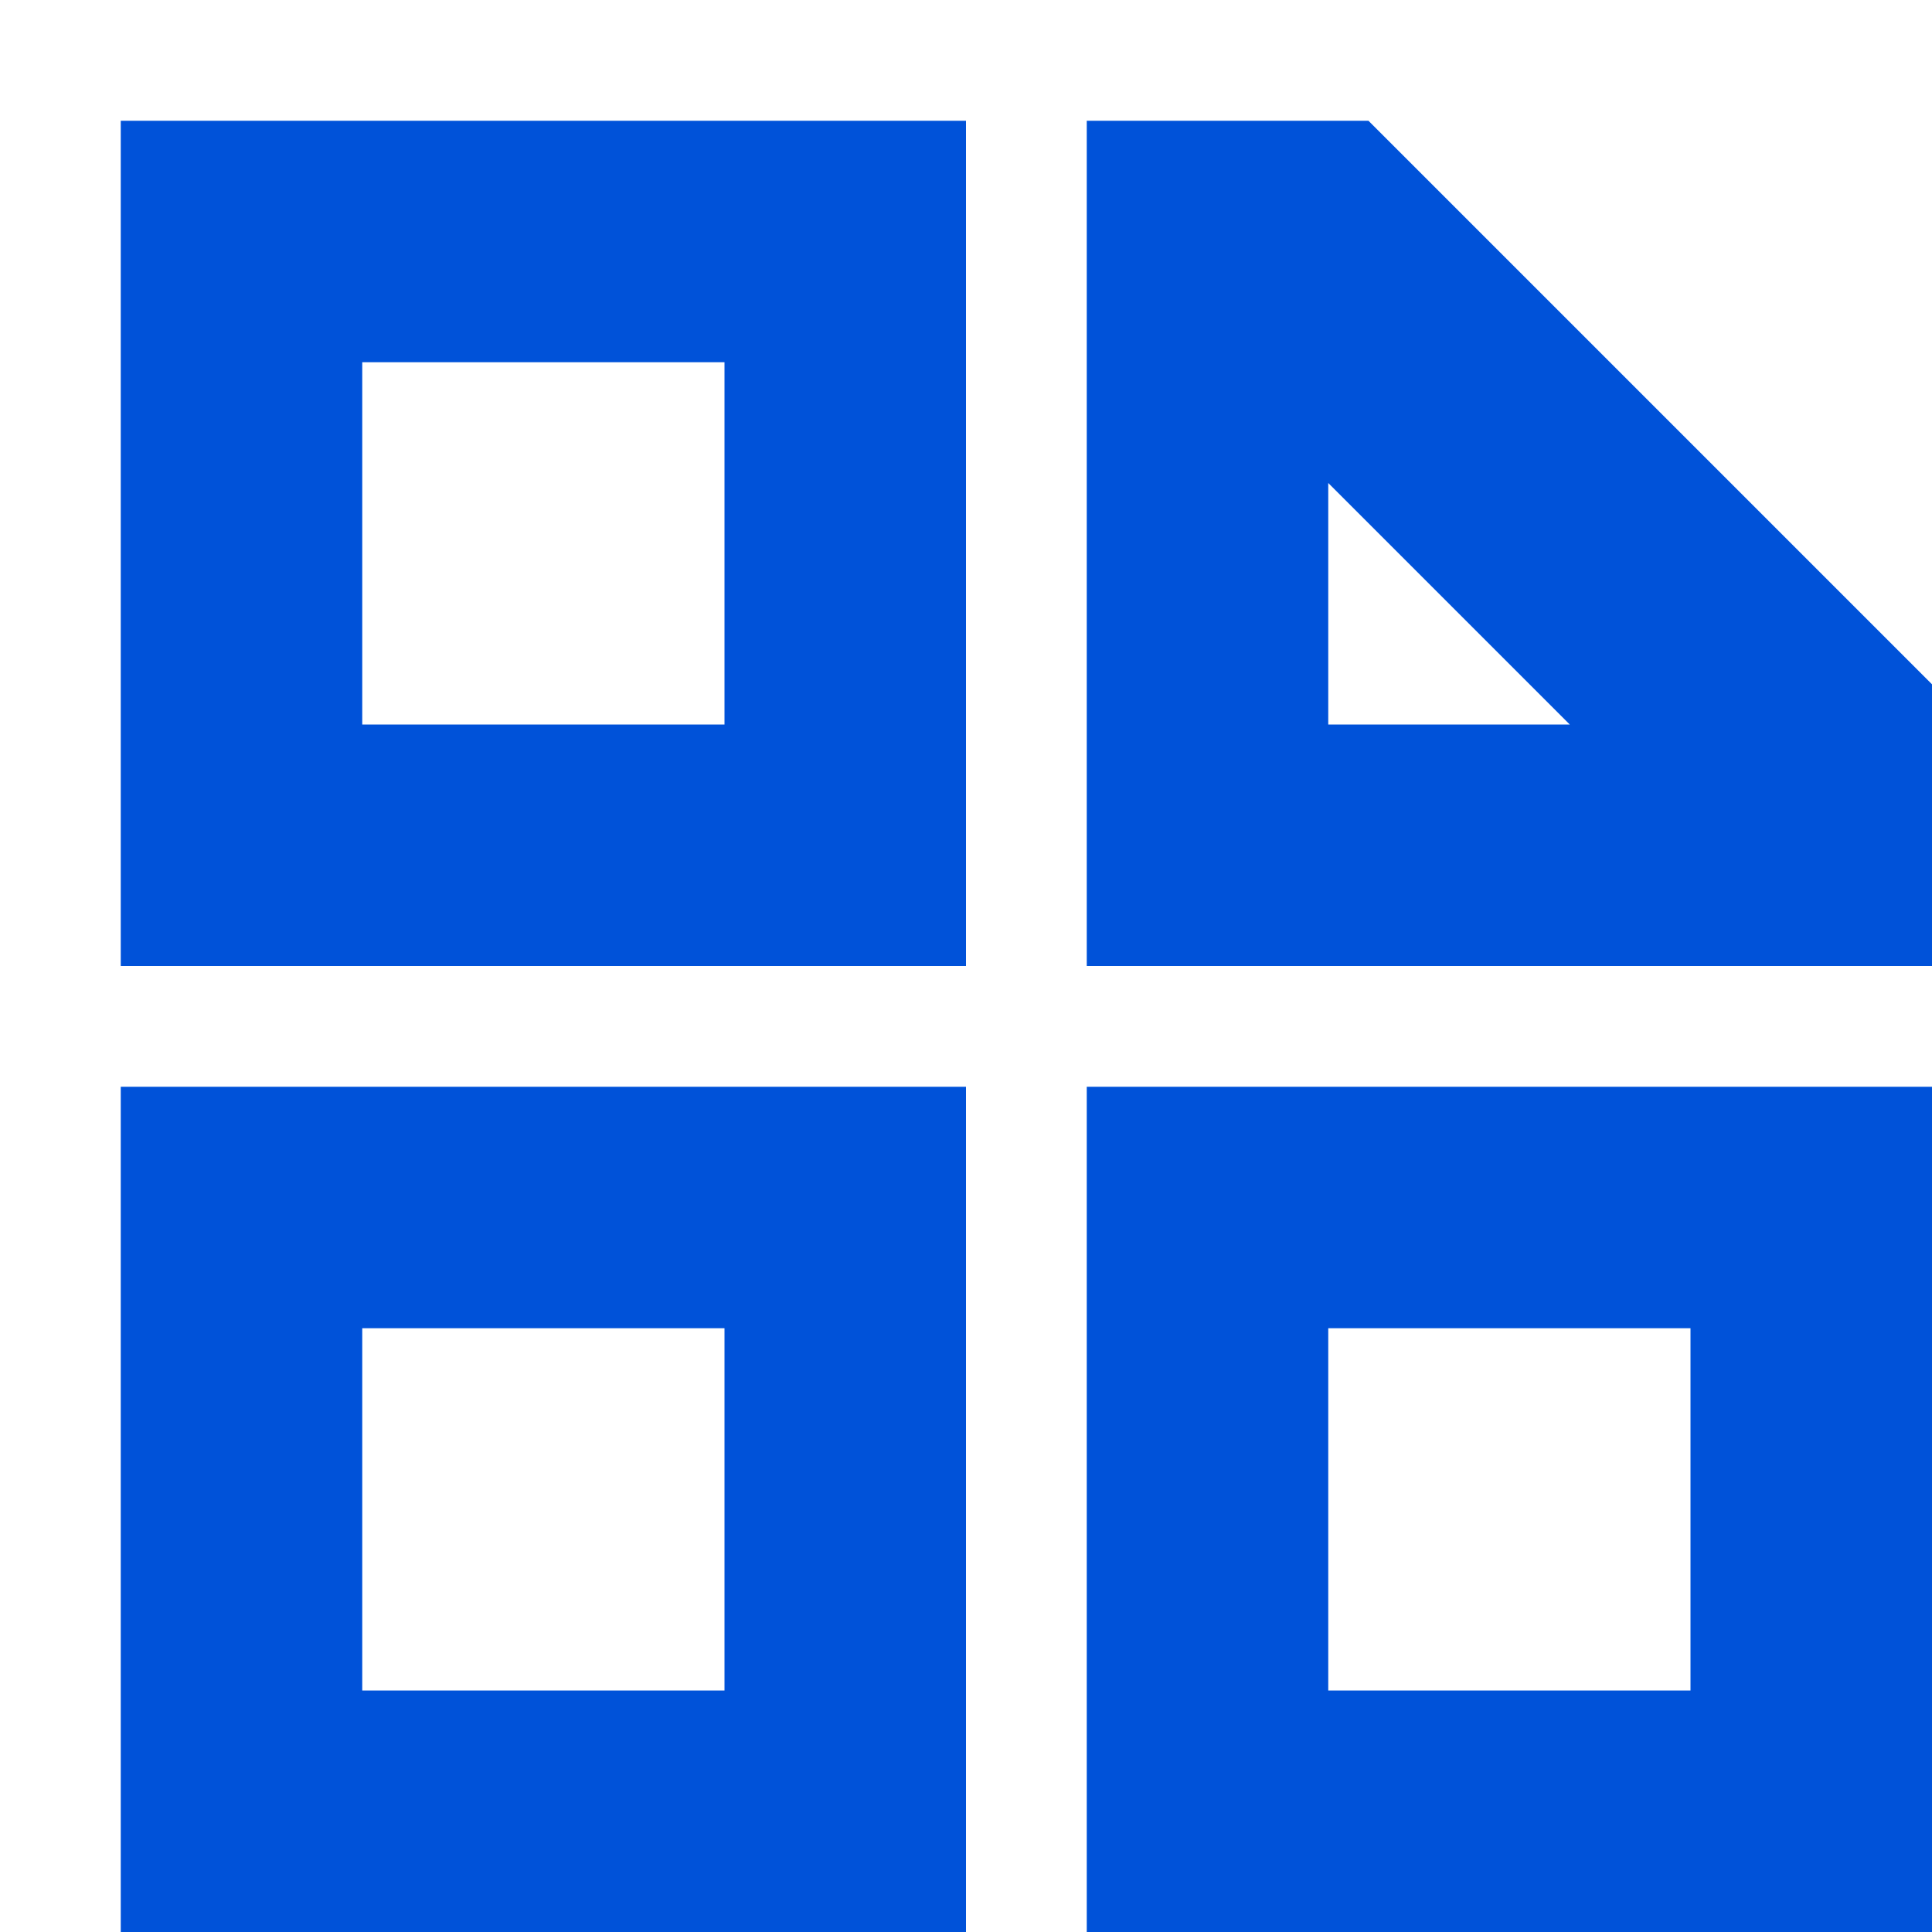 <?xml version="1.0" encoding="UTF-8"?>
<svg width="16px" height="16px" viewBox="0 0 16 16" version="1.1" xmlns="http://www.w3.org/2000/svg" xmlns:xlink="http://www.w3.org/1999/xlink">
    <title>容器镜像服务 EKS-16px</title>
    <g id="容器镜像服务-EKS-16px" stroke="none" stroke-width="1" fill="none" fill-rule="evenodd">
        <g id="编组" fill="#0052D9">
            <path d="M8,9 L8,16 L1,16 L1,9 L8,9 Z M16,9 L16,16 L9,16 L9,9 L16,9 Z M6,11 L3,11 L3,14 L6,14 L6,11 Z M14,11 L11,11 L11,14 L14,14 L14,11 Z M8,1 L8,8 L1,8 L1,1 L8,1 Z M11.333,1 L16,5.667 L16,8 L9,8 L9,1 L11.333,1 Z M6,3 L3,3 L3,6 L6,6 L6,3 Z M11,4 L11,6 L13,6 L11,4 Z" id="形状结合"></path>
            <rect id="Rectangle-Copy" opacity="0" x="0" y="0" width="16" height="16"></rect>
        </g>
    </g>
</svg>